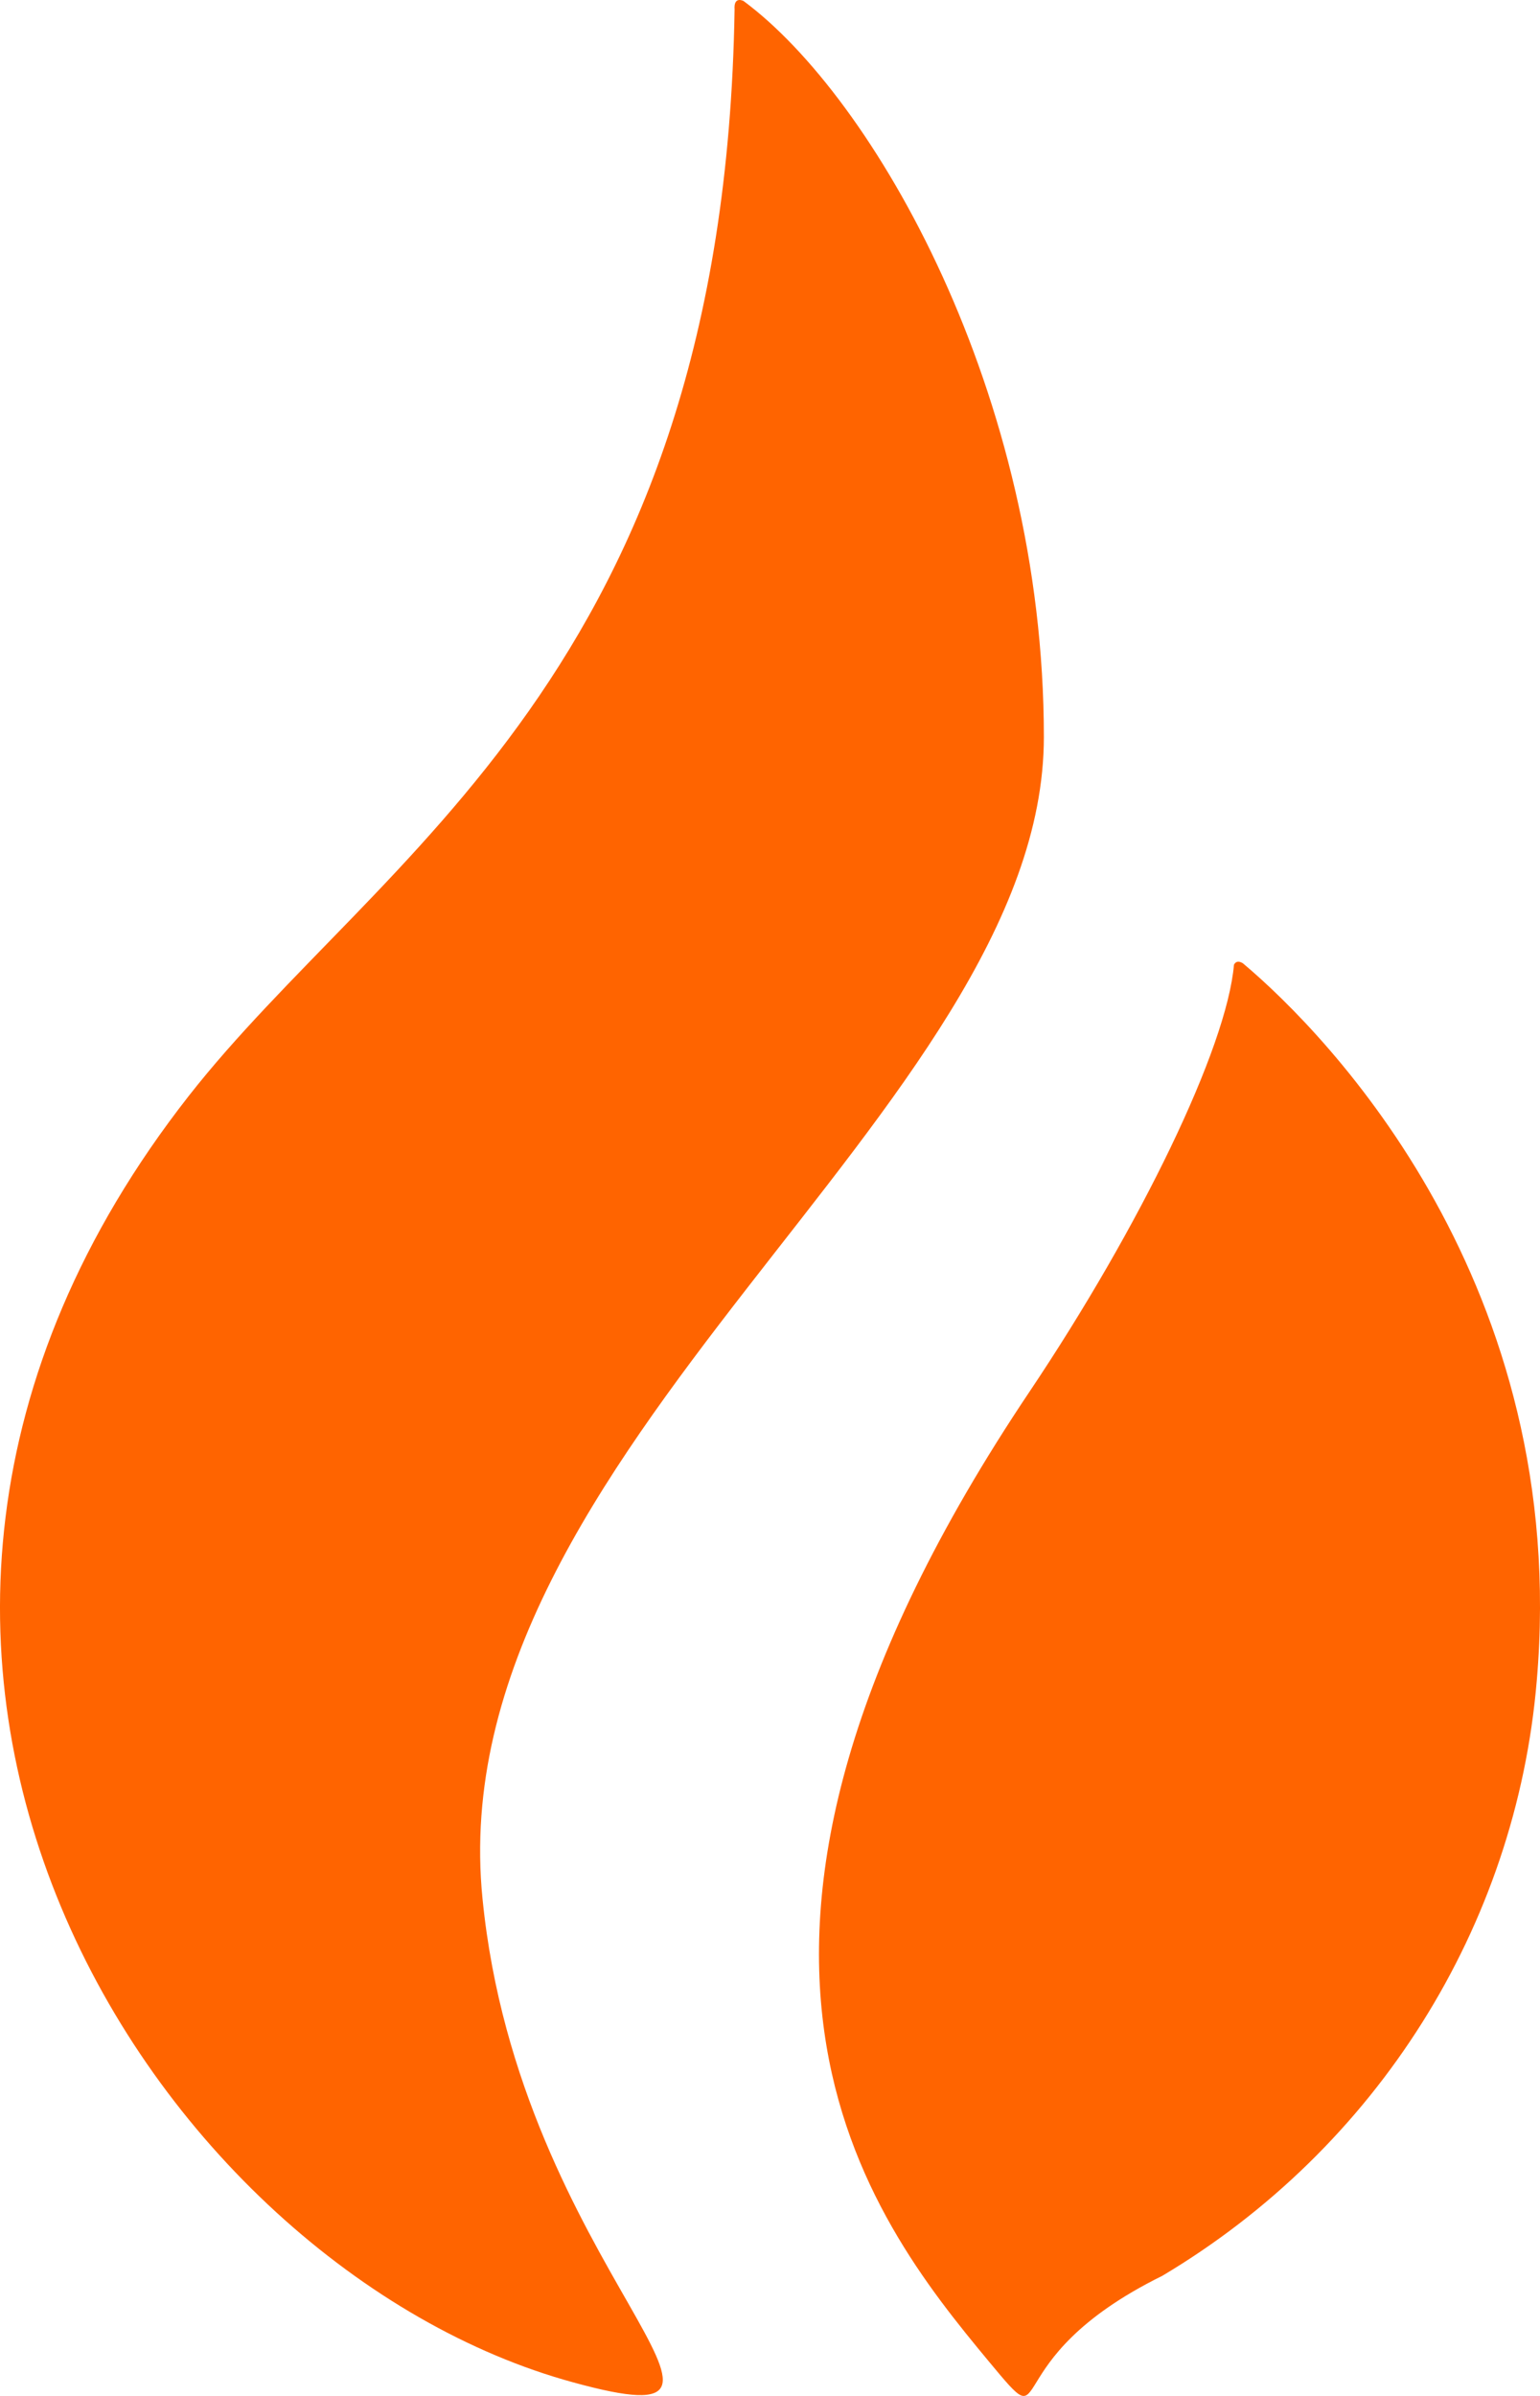 <?xml version="1.0" encoding="UTF-8"?>
<svg xmlns="http://www.w3.org/2000/svg" width="18" height="28" viewBox="0 0 18 28" fill="none">
  <path d="M12.201 8.612C12.201 4.595 10.209 1.135 8.691 0.012C8.691 0.012 8.574 -0.051 8.586 0.111C8.462 7.873 4.424 9.977 2.206 12.808C-2.915 19.348 1.844 26.517 6.698 27.841C9.404 28.585 6.07 26.528 5.64 22.191C5.112 16.956 12.201 12.954 12.201 8.612Z" fill="#FF6400"></path>
  <path d="M14.528 11.258C14.496 11.238 14.451 11.222 14.423 11.274C14.339 12.25 13.324 14.338 12.036 16.26C7.669 22.768 10.156 25.908 11.557 27.596C12.37 28.573 11.557 27.596 13.586 26.596C16.094 25.101 17.72 22.515 17.962 19.644C18.36 15.018 15.534 12.104 14.528 11.258Z" fill="#FF6400"></path>
</svg>
